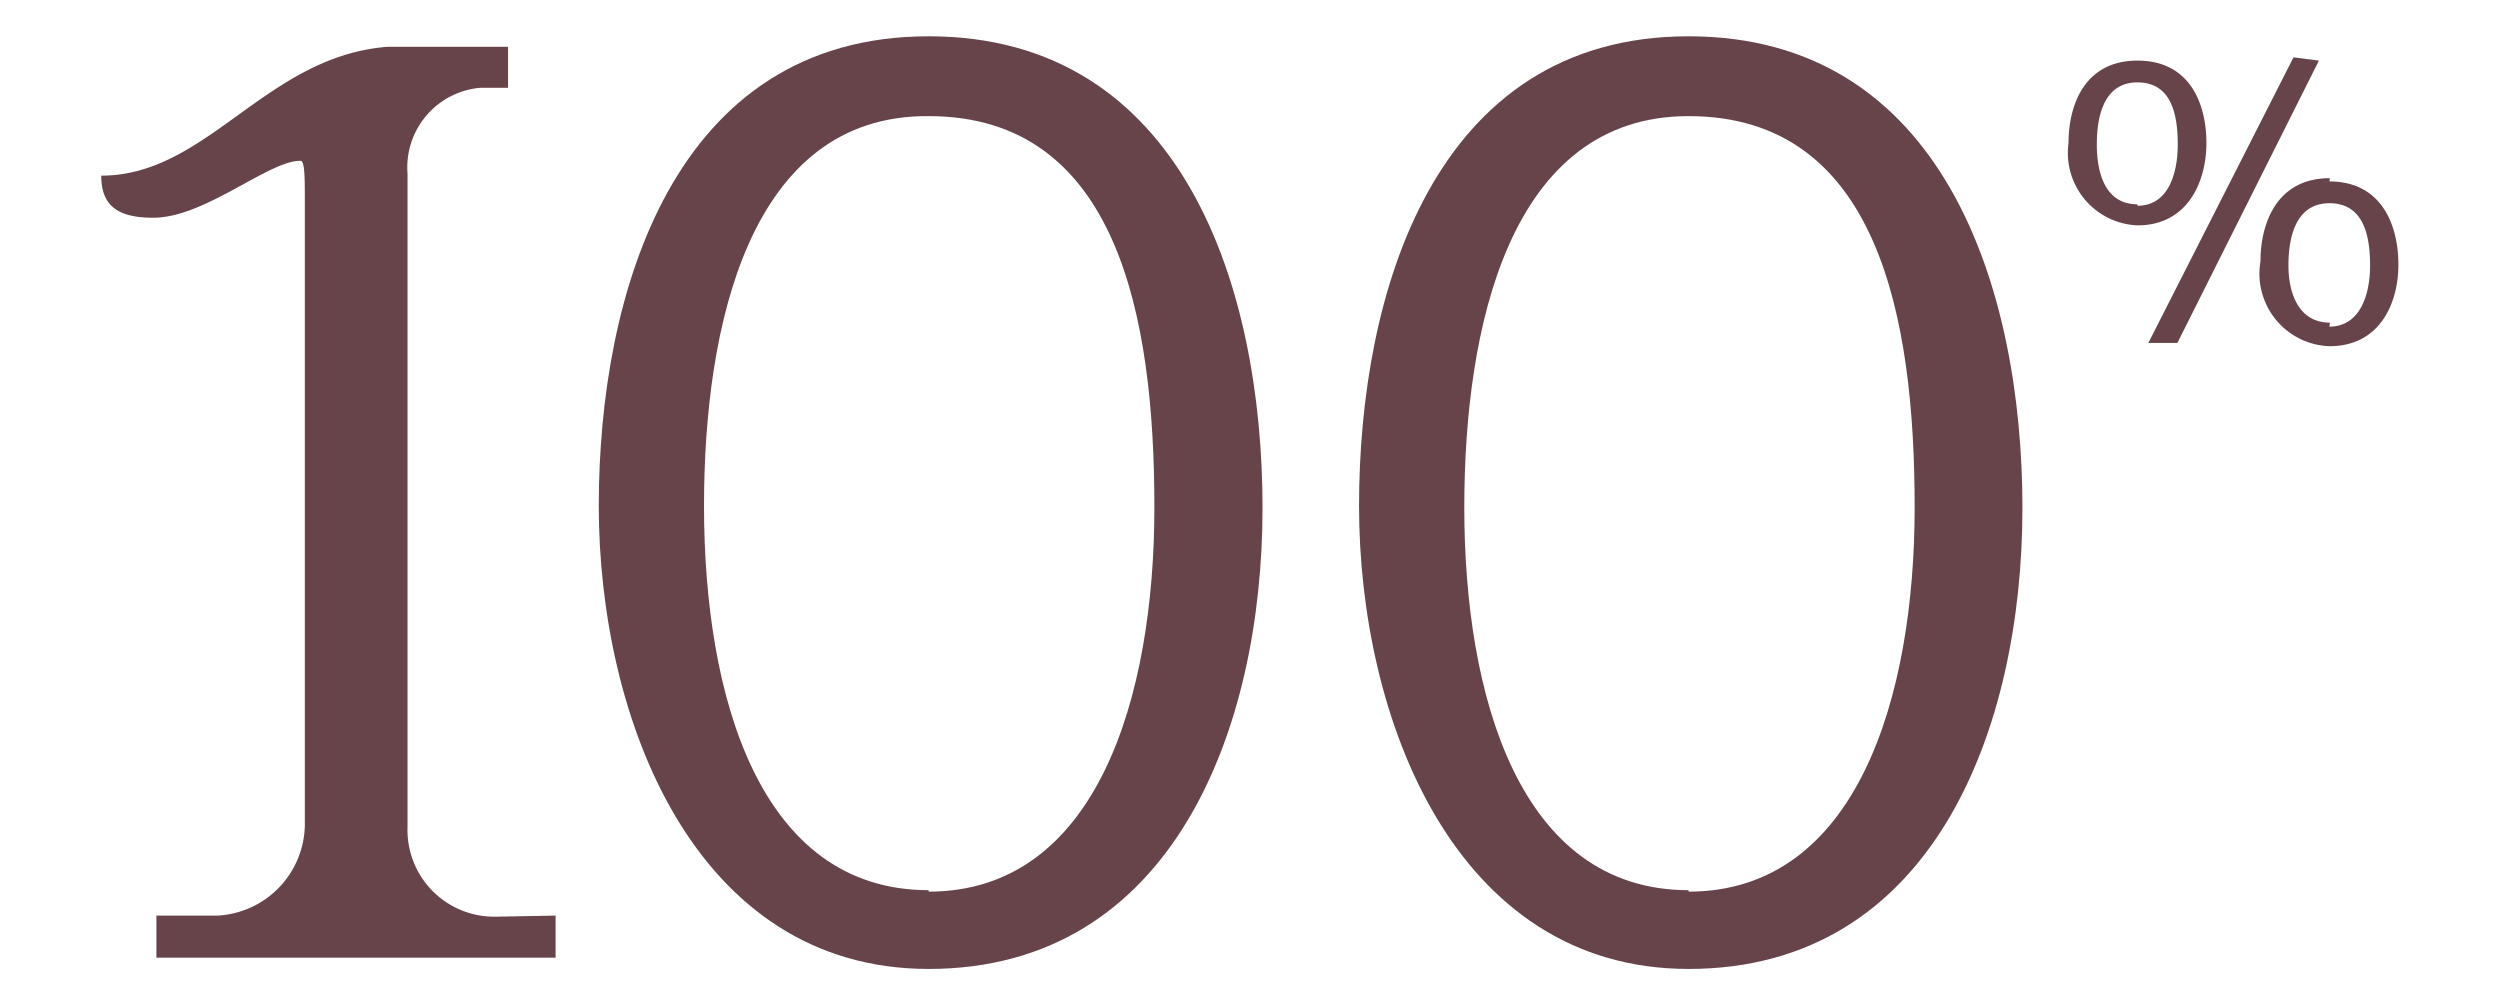 <?xml version="1.0" encoding="UTF-8"?> <svg xmlns="http://www.w3.org/2000/svg" id="Слой_1" data-name="Слой 1" viewBox="0 0 68.89 27.65"> <defs> <style>.cls-1{fill:#664449;}</style> </defs> <path class="cls-1" d="M15.31,25.23v1.16h-11V25.23H6a2.54,2.54,0,0,0,2.4-2.48V5.55c0-.65,0-1.12-.12-1.12C7.39,4.43,5.65,6,4.22,6c-1,0-1.43-.35-1.43-1.16,2.93,0,4.52-3.28,7.88-3.55H14V2.42h-.77a2.2,2.2,0,0,0-2,2.36v18a2.39,2.39,0,0,0,2.44,2.48Z"></path> <path class="cls-1" d="M25.59,1c7,0,9.2,6.91,9.2,13S32.31,26.7,25.59,26.7c-6.46,0-9.09-6.92-9.09-12.76S18.55,1,25.59,1Zm0,23.57c4.64,0,6.22-5.37,6.22-10.59s-1-10.78-6.22-10.78C20.64,3.16,19.4,9,19.4,13.94,19.4,19.16,20.91,24.53,25.59,24.53Z"></path> <path class="cls-1" d="M46.53,1c7,0,9.2,6.91,9.2,13S53.26,26.7,46.53,26.7c-6.45,0-9.08-6.92-9.08-12.76S39.5,1,46.53,1Zm0,23.57c4.64,0,6.23-5.37,6.23-10.59s-1-10.78-6.23-10.78c-4.94,0-6.18,5.83-6.18,10.78C40.35,19.16,41.86,24.53,46.53,24.53Z"></path> <path class="cls-1" d="M58.9,1.67c1.46,0,1.9,1.21,1.9,2.27s-.51,2.27-1.9,2.27A2,2,0,0,1,57,3.94C57,2.93,57.42,1.67,58.9,1.67Zm0,4c.83,0,1.11-.85,1.11-1.69s-.18-1.71-1.11-1.71-1.12.94-1.12,1.71S58,5.63,58.9,5.63Zm5-4L60,9.45h-.8l4-7.87Zm.29,3.33c1.45,0,1.9,1.22,1.9,2.29s-.51,2.25-1.9,2.25A2,2,0,0,1,62.29,7.2C62.29,6.18,62.72,4.91,64.2,4.91Zm0,4c.83,0,1.12-.85,1.12-1.69s-.19-1.71-1.12-1.71-1.13.94-1.13,1.71S63.34,8.89,64.2,8.89Z"></path> </svg> 
